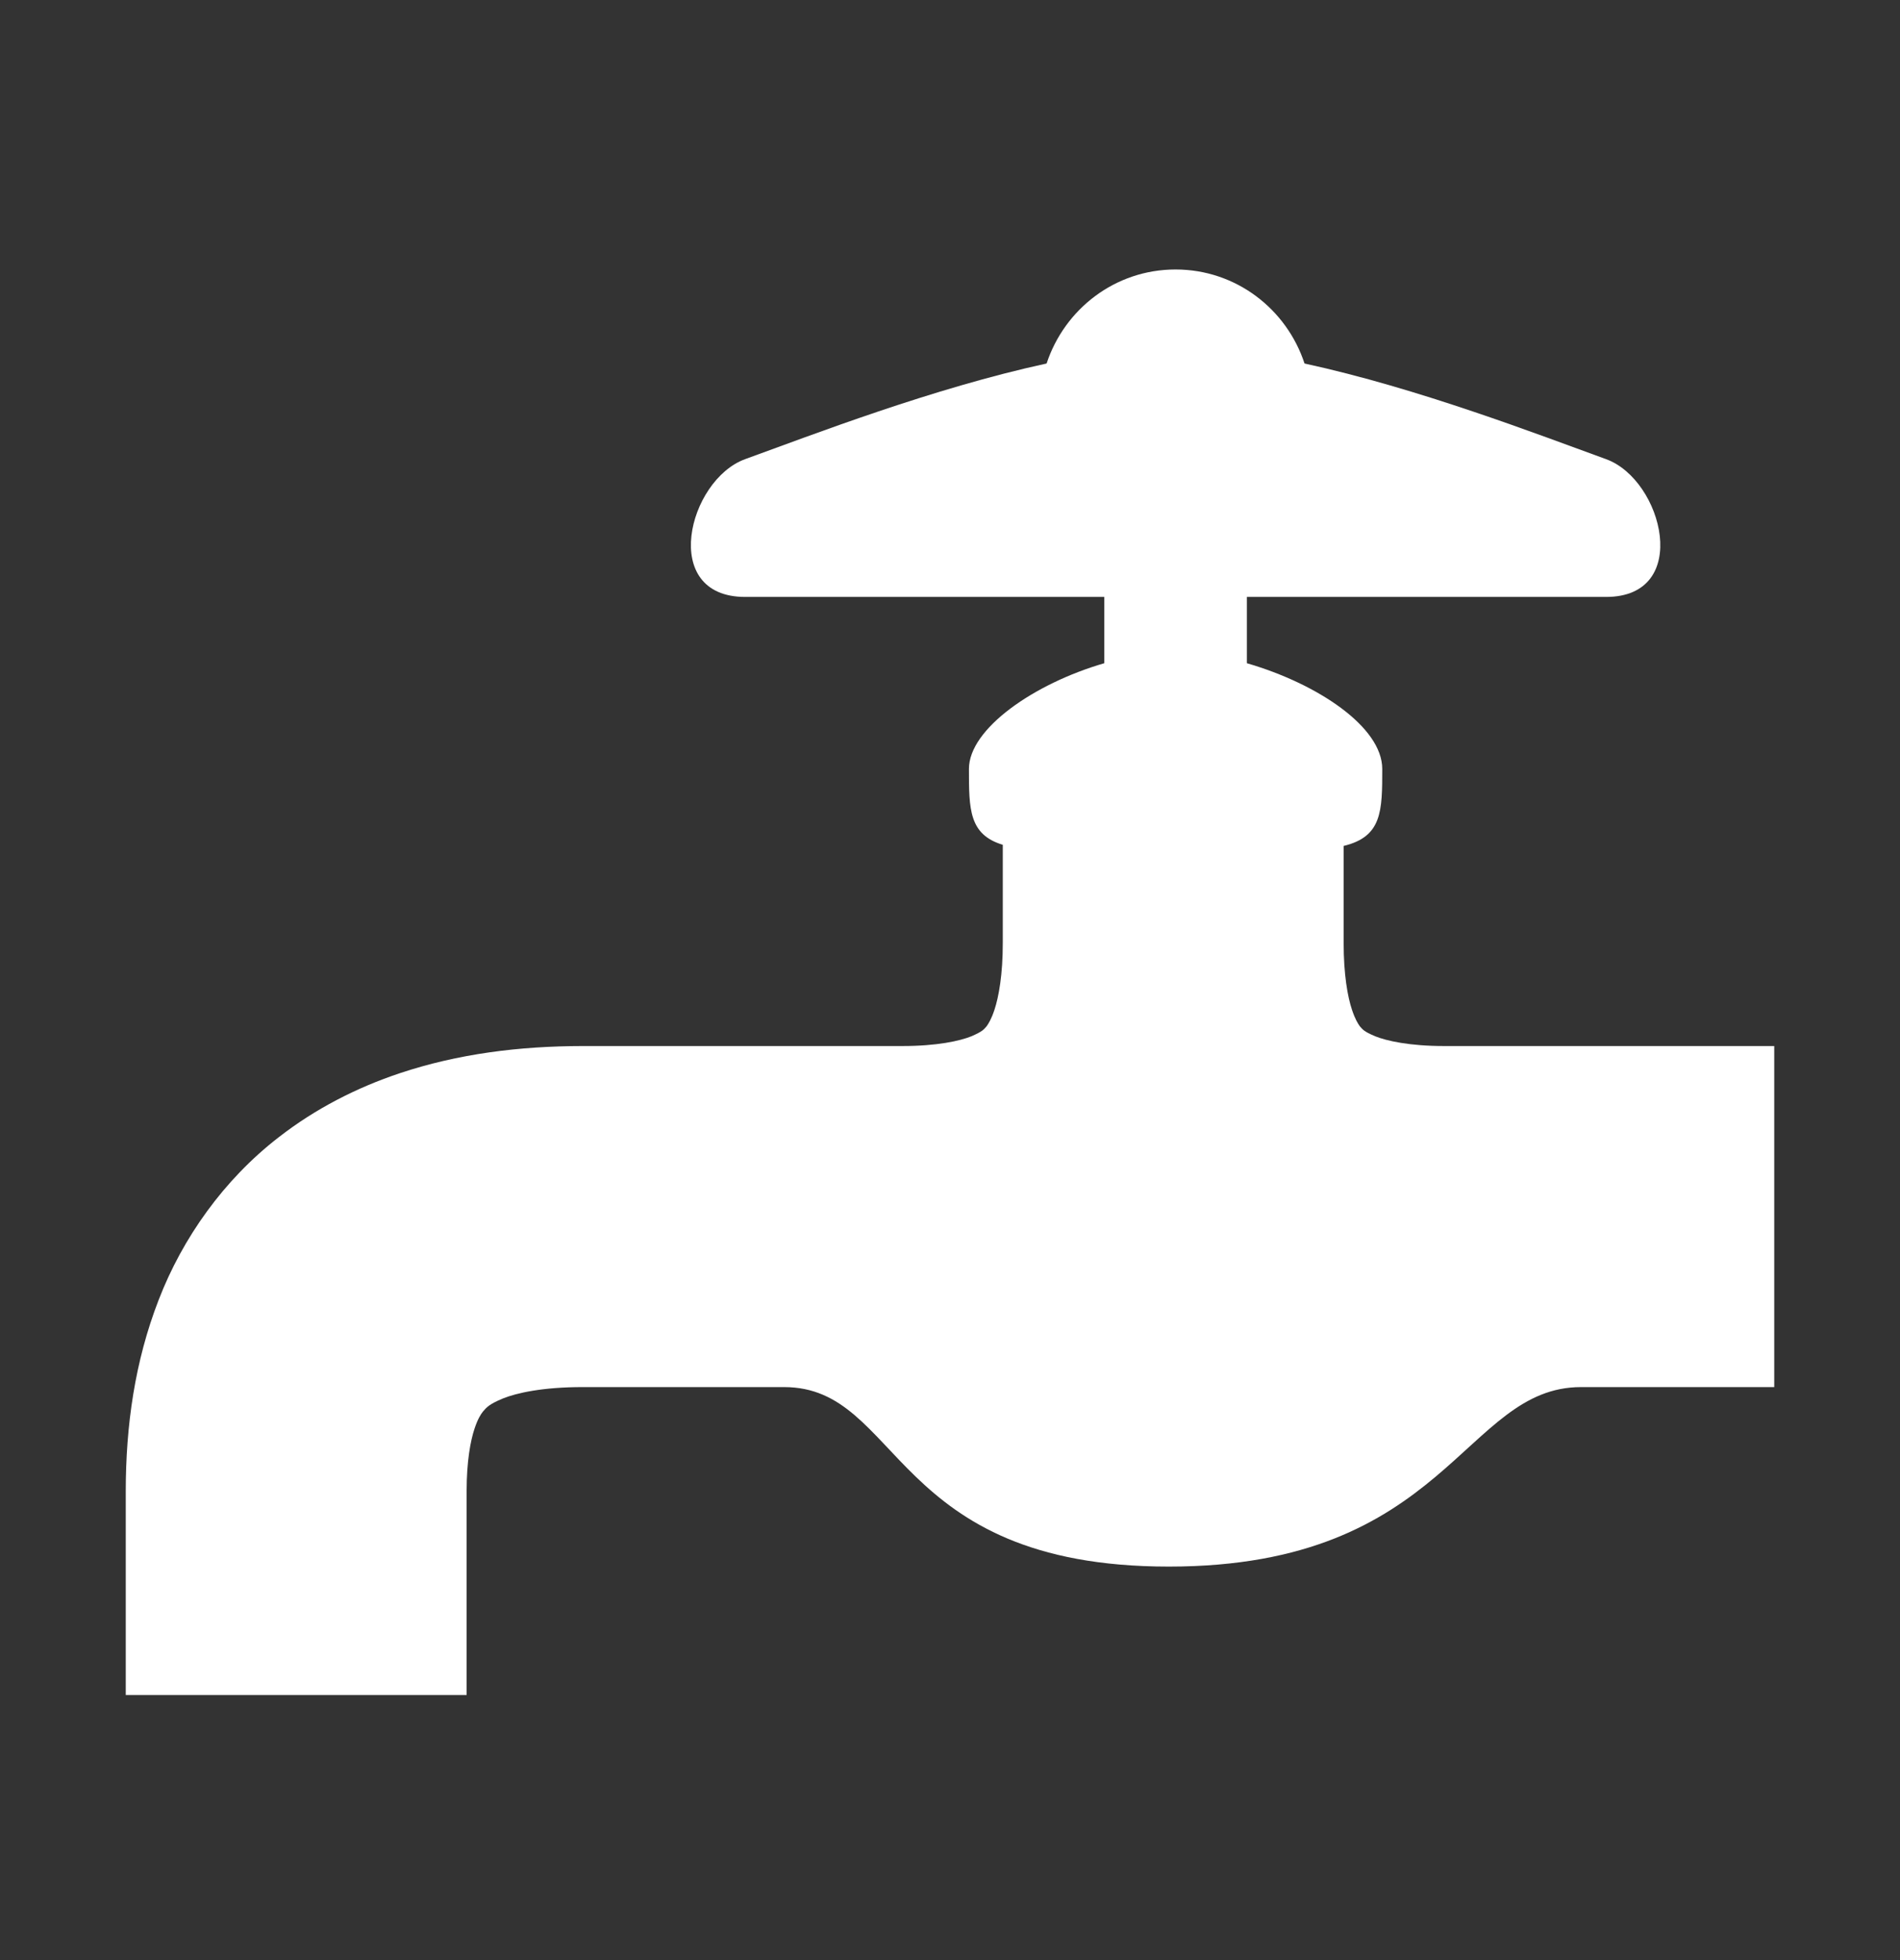 <svg width="32" height="33" viewBox="0 0 32 33" fill="none" xmlns="http://www.w3.org/2000/svg">
<rect x="0" y="0" width="32" height="33" fill="#333333" stroke="none"/>
<g clip-path="url(#clip0_54861_154407)">
<path d="M24.333 17.611C23.733 17.612 23.348 17.522 23.159 17.446C22.965 17.363 22.954 17.335 22.903 17.279C22.872 17.236 22.824 17.162 22.77 17C22.698 16.785 22.629 16.409 22.63 15.87C22.63 13.87 22.63 14.98 22.63 14.242C23.277 14.086 23.28 13.657 23.28 12.946C23.28 12.236 22.185 11.509 21 11.166V10.05H27.049C28.499 10.05 28.012 8.08 27.049 7.73C25.91 7.317 23.883 6.534 21.971 6.12C21.67 5.204 20.817 4.537 19.799 4.537C18.781 4.537 17.929 5.204 17.627 6.12C15.716 6.534 13.69 7.317 12.55 7.73C11.587 8.08 11.1 10.05 12.55 10.05H18.598V11.166C17.413 11.51 16.319 12.27 16.319 12.946C16.319 13.623 16.319 14.051 16.889 14.223V15.87C16.89 16.409 16.82 16.785 16.749 17C16.695 17.163 16.646 17.237 16.616 17.279C16.565 17.335 16.553 17.363 16.36 17.447C16.171 17.523 15.787 17.612 15.186 17.611H9.817C8.739 17.612 7.713 17.743 6.738 18.067C6.008 18.31 5.31 18.667 4.695 19.146C3.768 19.861 3.073 20.846 2.673 21.883C2.268 22.926 2.119 24.009 2.118 25.102V28.537H7.859V25.102C7.859 24.605 7.924 24.253 7.994 24.047C8.047 23.89 8.095 23.814 8.134 23.765C8.195 23.695 8.233 23.643 8.469 23.545C8.7 23.452 9.14 23.352 9.819 23.353H13.207C15.186 23.353 14.985 26.375 19.685 26.375C24.384 26.375 24.648 23.353 26.627 23.353H29.882V17.611H24.333V17.611Z" fill="white"/>
</g>
<defs>
<clipPath id="clip0_54861_154407">
<rect width="32" height="32" fill="white" transform="translate(0 0.537)"/>
</clipPath>
</defs>
</svg>
